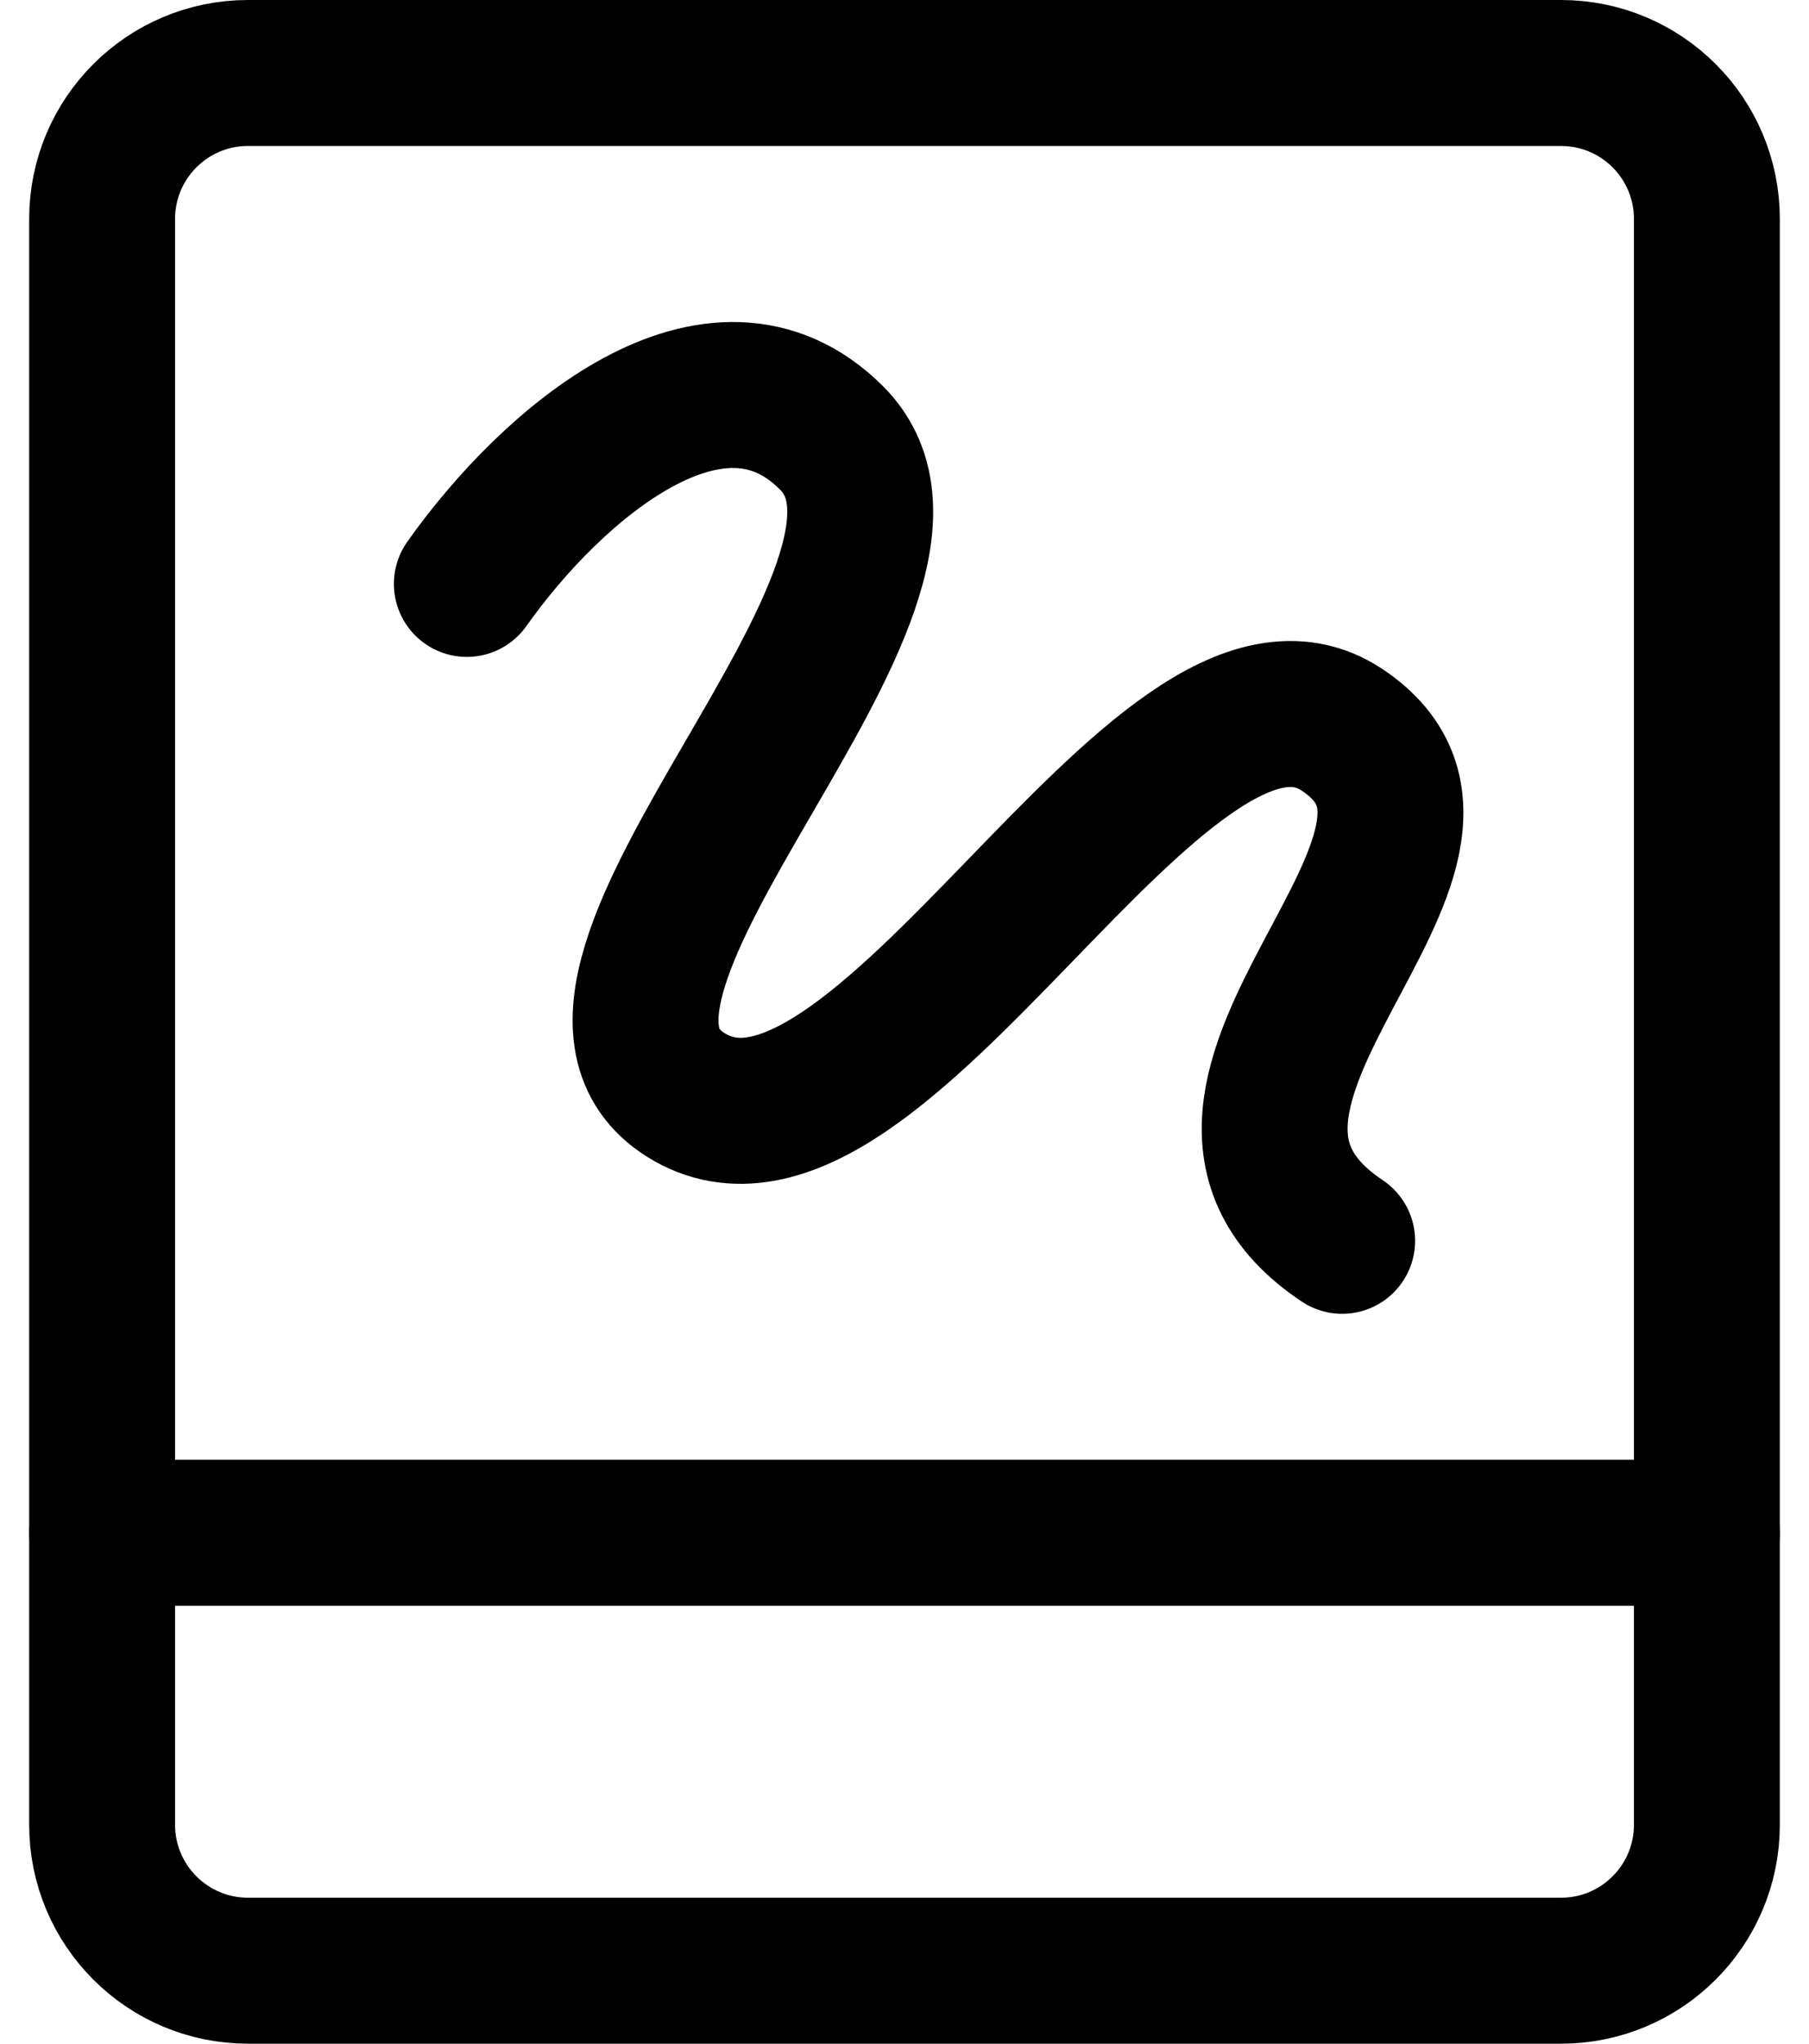 <svg width="31" height="35" viewBox="0 0 31 35" fill="none" xmlns="http://www.w3.org/2000/svg">
<path d="M26.75 1.25H4.25C2.869 1.25 1.75 2.369 1.75 3.75V31.25C1.75 32.631 2.869 33.75 4.25 33.75H26.75C28.131 33.75 29.25 32.631 29.25 31.25V3.75C29.25 2.369 28.131 1.25 26.75 1.25Z" stroke="black" stroke-width="2.5" stroke-linecap="round" stroke-linejoin="round"/>
<path d="M1.75 26.25H29.25" stroke="black" stroke-width="2.5" stroke-linecap="round" stroke-linejoin="round"/>
<path d="M8 10C9.463 7.932 12.274 5.524 14.25 7.5C16.75 10 8.738 16.858 11.75 18.75C15.041 20.818 19.909 10.439 23 12.5C26.091 14.561 19.25 18.75 23 21.25" stroke="black" stroke-width="2.5" stroke-linecap="round" stroke-linejoin="round"/>
</svg>
